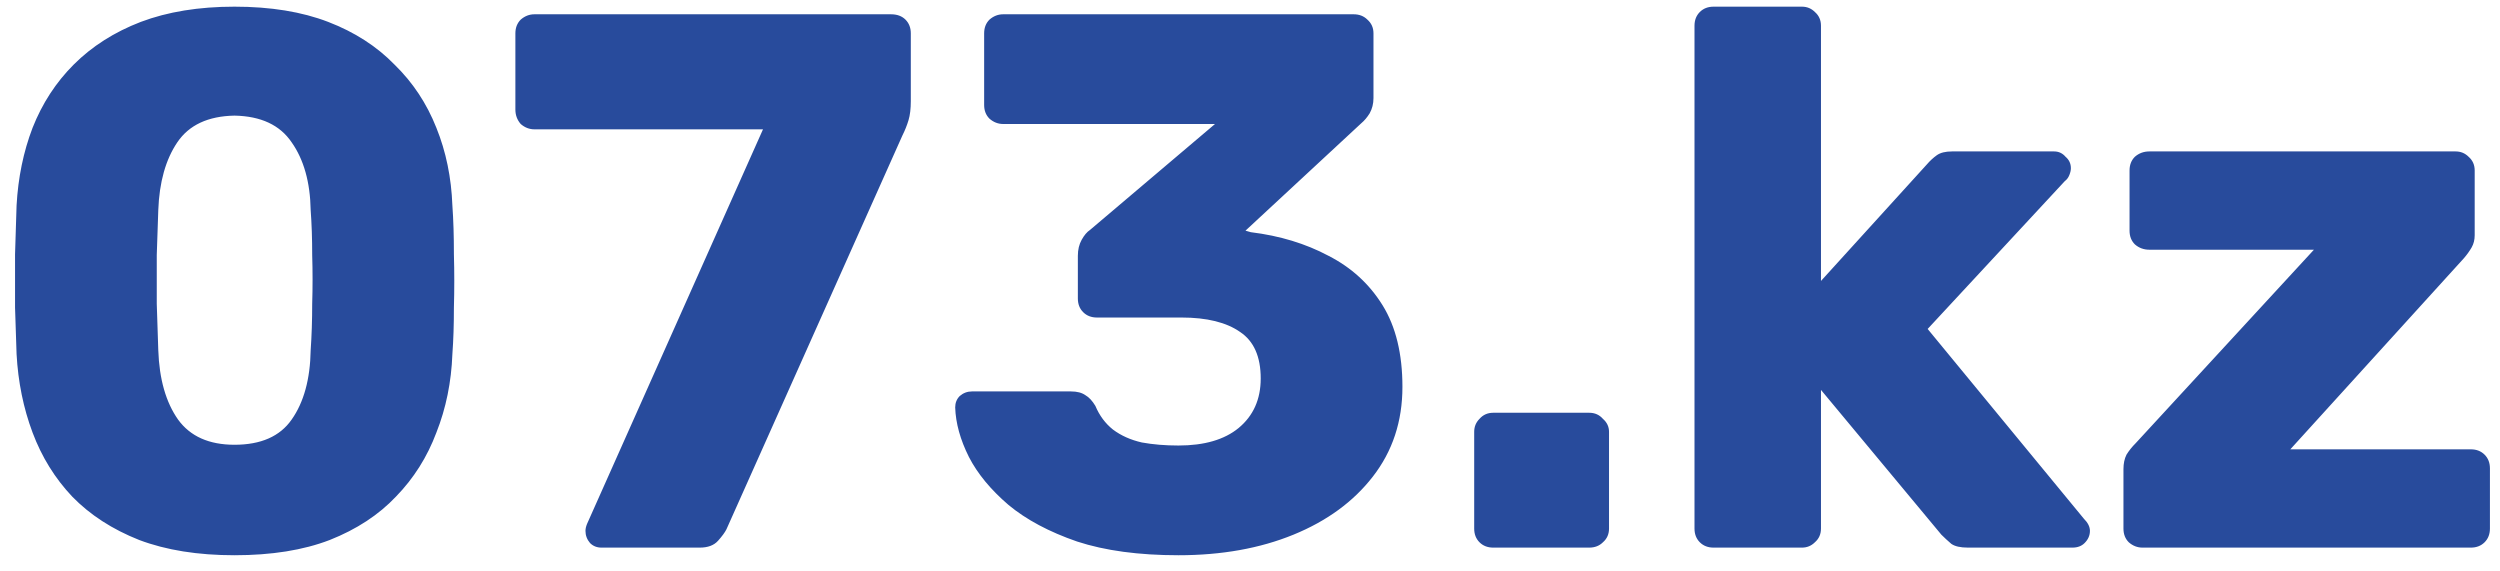 <svg width="105" height="24" viewBox="0 0 105 24" fill="none" xmlns="http://www.w3.org/2000/svg">
<path d="M9.848 23.32C8.312 23.32 6.979 23.107 5.848 22.68C4.717 22.232 3.779 21.624 3.032 20.856C2.307 20.088 1.752 19.192 1.368 18.168C0.984 17.144 0.76 16.045 0.696 14.872C0.675 14.296 0.653 13.645 0.632 12.92C0.632 12.173 0.632 11.427 0.632 10.68C0.653 9.912 0.675 9.229 0.696 8.632C0.76 7.459 0.984 6.371 1.368 5.368C1.773 4.344 2.349 3.459 3.096 2.712C3.864 1.944 4.803 1.347 5.912 0.92C7.043 0.493 8.355 0.28 9.848 0.28C11.363 0.28 12.675 0.493 13.784 0.92C14.893 1.347 15.821 1.944 16.568 2.712C17.336 3.459 17.923 4.344 18.328 5.368C18.733 6.371 18.957 7.459 19 8.632C19.043 9.229 19.064 9.912 19.064 10.68C19.085 11.427 19.085 12.173 19.064 12.92C19.064 13.645 19.043 14.296 19 14.872C18.957 16.045 18.733 17.144 18.328 18.168C17.944 19.192 17.379 20.088 16.632 20.856C15.907 21.624 14.979 22.232 13.848 22.68C12.739 23.107 11.405 23.32 9.848 23.32ZM9.848 18.68C10.957 18.68 11.757 18.328 12.248 17.624C12.76 16.899 13.027 15.928 13.048 14.712C13.091 14.093 13.112 13.443 13.112 12.76C13.133 12.077 13.133 11.395 13.112 10.712C13.112 10.029 13.091 9.4 13.048 8.824C13.027 7.651 12.76 6.701 12.248 5.976C11.757 5.251 10.957 4.877 9.848 4.856C8.739 4.877 7.939 5.251 7.448 5.976C6.957 6.701 6.691 7.651 6.648 8.824C6.627 9.4 6.605 10.029 6.584 10.712C6.584 11.395 6.584 12.077 6.584 12.76C6.605 13.443 6.627 14.093 6.648 14.712C6.691 15.928 6.968 16.899 7.48 17.624C7.992 18.328 8.781 18.68 9.848 18.68ZM25.262 23C25.07 23 24.91 22.936 24.782 22.808C24.654 22.659 24.59 22.488 24.59 22.296C24.59 22.211 24.611 22.115 24.654 22.008L32.046 5.432H22.446C22.233 5.432 22.041 5.357 21.87 5.208C21.721 5.037 21.646 4.835 21.646 4.6V1.4C21.646 1.165 21.721 0.973 21.87 0.824C22.041 0.675 22.233 0.6 22.446 0.6H37.422C37.678 0.6 37.881 0.675 38.03 0.824C38.179 0.973 38.254 1.165 38.254 1.4V4.248C38.254 4.568 38.222 4.835 38.158 5.048C38.094 5.261 38.009 5.475 37.902 5.688L30.51 22.232C30.446 22.36 30.329 22.52 30.158 22.712C29.987 22.904 29.731 23 29.39 23H25.262ZM49.494 23.32C47.83 23.32 46.411 23.128 45.238 22.744C44.064 22.339 43.104 21.827 42.358 21.208C41.611 20.568 41.056 19.896 40.694 19.192C40.331 18.467 40.139 17.773 40.118 17.112C40.118 16.92 40.182 16.76 40.31 16.632C40.459 16.504 40.63 16.44 40.822 16.44H44.982C45.238 16.44 45.44 16.493 45.59 16.6C45.739 16.685 45.878 16.835 46.006 17.048C46.176 17.453 46.422 17.784 46.742 18.04C47.083 18.296 47.488 18.477 47.958 18.584C48.427 18.669 48.939 18.712 49.494 18.712C50.582 18.712 51.424 18.467 52.022 17.976C52.64 17.464 52.95 16.771 52.95 15.896C52.95 14.979 52.662 14.328 52.086 13.944C51.51 13.539 50.688 13.336 49.622 13.336H46.07C45.835 13.336 45.643 13.261 45.494 13.112C45.344 12.963 45.27 12.771 45.27 12.536V10.744C45.27 10.488 45.323 10.264 45.43 10.072C45.536 9.88 45.654 9.741 45.782 9.656L51.03 5.208H42.134C41.92 5.208 41.728 5.133 41.558 4.984C41.408 4.835 41.334 4.643 41.334 4.408V1.4C41.334 1.165 41.408 0.973 41.558 0.824C41.728 0.675 41.92 0.6 42.134 0.6H56.854C57.088 0.6 57.28 0.675 57.43 0.824C57.6 0.973 57.686 1.165 57.686 1.4V4.12C57.686 4.355 57.632 4.568 57.526 4.76C57.419 4.931 57.302 5.069 57.174 5.176L52.31 9.688L52.534 9.752C53.75 9.901 54.838 10.232 55.798 10.744C56.758 11.235 57.515 11.928 58.07 12.824C58.624 13.72 58.902 14.861 58.902 16.248C58.902 17.699 58.486 18.957 57.654 20.024C56.843 21.069 55.734 21.88 54.326 22.456C52.918 23.032 51.307 23.32 49.494 23.32ZM62.715 23C62.481 23 62.289 22.925 62.139 22.776C61.99 22.627 61.916 22.435 61.916 22.2V18.136C61.916 17.923 61.99 17.741 62.139 17.592C62.289 17.421 62.481 17.336 62.715 17.336H66.748C66.982 17.336 67.174 17.421 67.323 17.592C67.494 17.741 67.579 17.923 67.579 18.136V22.2C67.579 22.435 67.494 22.627 67.323 22.776C67.174 22.925 66.982 23 66.748 23H62.715ZM71.969 23C71.735 23 71.543 22.925 71.393 22.776C71.244 22.627 71.169 22.435 71.169 22.2V1.08C71.169 0.845 71.244 0.653 71.393 0.504C71.543 0.355 71.735 0.28 71.969 0.28H75.681C75.895 0.28 76.076 0.355 76.225 0.504C76.396 0.653 76.481 0.845 76.481 1.08V11.8L80.929 6.904C81.057 6.755 81.196 6.627 81.345 6.52C81.495 6.413 81.708 6.36 81.985 6.36H86.273C86.465 6.36 86.625 6.435 86.753 6.584C86.903 6.712 86.977 6.872 86.977 7.064C86.977 7.149 86.956 7.245 86.913 7.352C86.871 7.459 86.807 7.544 86.721 7.608L80.961 13.816L87.521 21.784C87.692 21.955 87.777 22.125 87.777 22.296C87.777 22.488 87.703 22.659 87.553 22.808C87.425 22.936 87.255 23 87.041 23H82.657C82.337 23 82.103 22.947 81.953 22.84C81.804 22.712 81.665 22.584 81.537 22.456L76.481 16.376V22.2C76.481 22.435 76.396 22.627 76.225 22.776C76.076 22.925 75.895 23 75.681 23H71.969ZM89.985 23C89.771 23 89.579 22.925 89.409 22.776C89.259 22.627 89.185 22.435 89.185 22.2V19.704C89.185 19.469 89.227 19.267 89.313 19.096C89.419 18.925 89.547 18.765 89.697 18.616L97.185 10.488H90.273C90.038 10.488 89.835 10.413 89.665 10.264C89.515 10.115 89.441 9.923 89.441 9.688V7.16C89.441 6.925 89.515 6.733 89.665 6.584C89.835 6.435 90.038 6.36 90.273 6.36H103.137C103.35 6.36 103.531 6.435 103.681 6.584C103.851 6.733 103.937 6.925 103.937 7.16V9.88C103.937 10.072 103.894 10.243 103.809 10.392C103.723 10.541 103.617 10.691 103.489 10.84L96.193 18.872H103.777C104.011 18.872 104.203 18.947 104.353 19.096C104.502 19.245 104.577 19.437 104.577 19.672V22.2C104.577 22.435 104.502 22.627 104.353 22.776C104.203 22.925 104.011 23 103.777 23H89.985Z" fill="#284B9C"/>
</svg>
